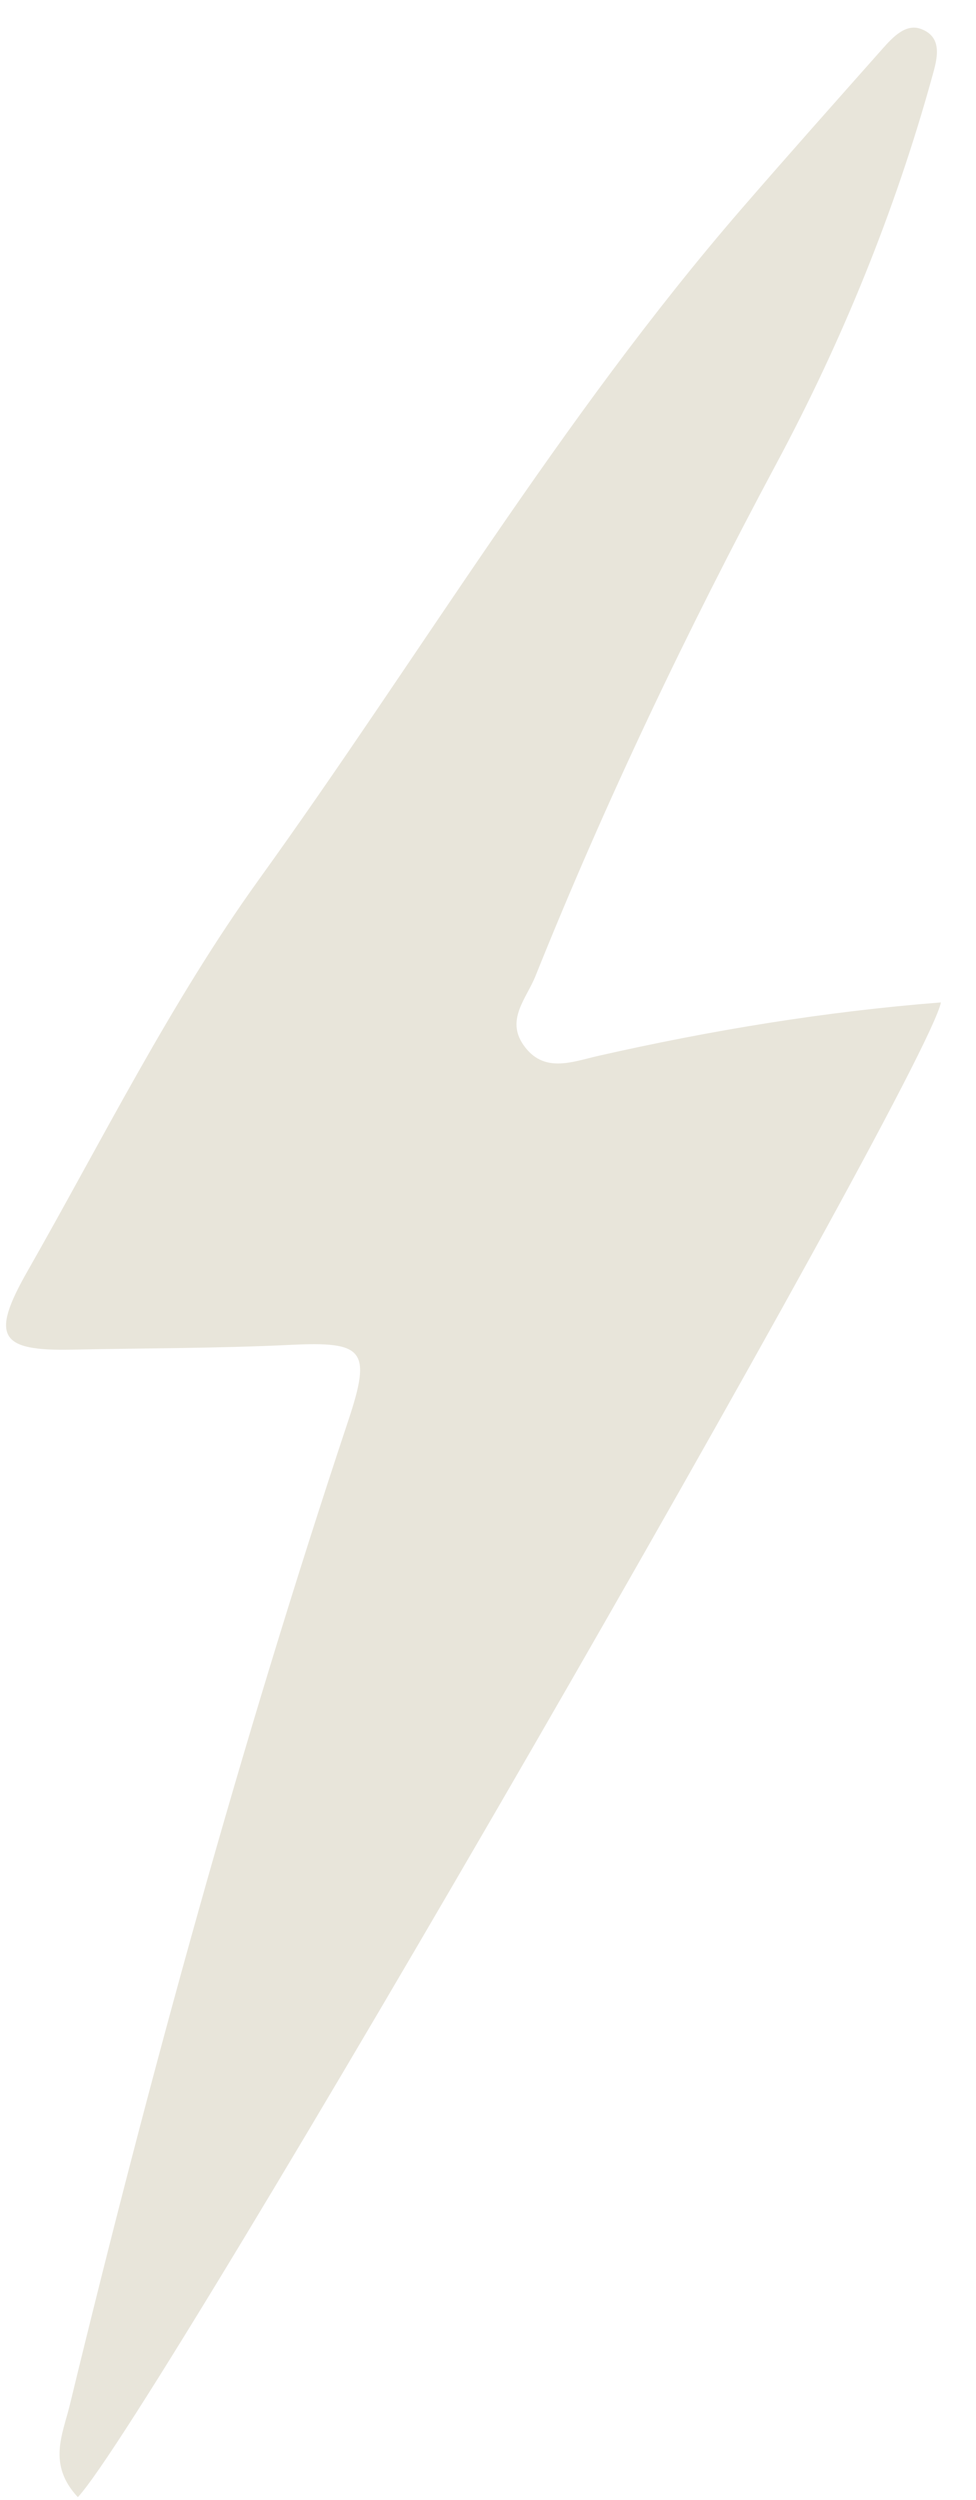 <svg width="25" height="64" viewBox="0 0 25 64" fill="none" xmlns="http://www.w3.org/2000/svg">
<path d="M1.994 63.927C1.213 63.093 1.603 62.325 1.788 61.568C3.846 53.078 6.16 44.659 8.922 36.364C9.527 34.547 9.316 34.338 7.433 34.429C5.572 34.519 3.71 34.512 1.85 34.551C-0.007 34.59 -0.255 34.224 0.703 32.544C2.628 29.168 4.375 25.649 6.635 22.511C10.755 16.793 14.366 10.694 18.991 5.35C20.183 3.974 21.395 2.613 22.604 1.25C22.869 0.952 23.2 0.595 23.59 0.741C24.167 0.954 24.002 1.518 23.878 1.962C22.922 5.415 21.575 8.719 19.885 11.873C17.6 16.14 15.518 20.499 13.714 24.992C13.484 25.562 12.957 26.098 13.405 26.747C13.919 27.492 14.655 27.182 15.326 27.03C18.217 26.375 21.128 25.895 24.101 25.662C23.712 27.635 3.943 61.859 1.994 63.927Z" fill="#E8E5DA"/>
</svg>
